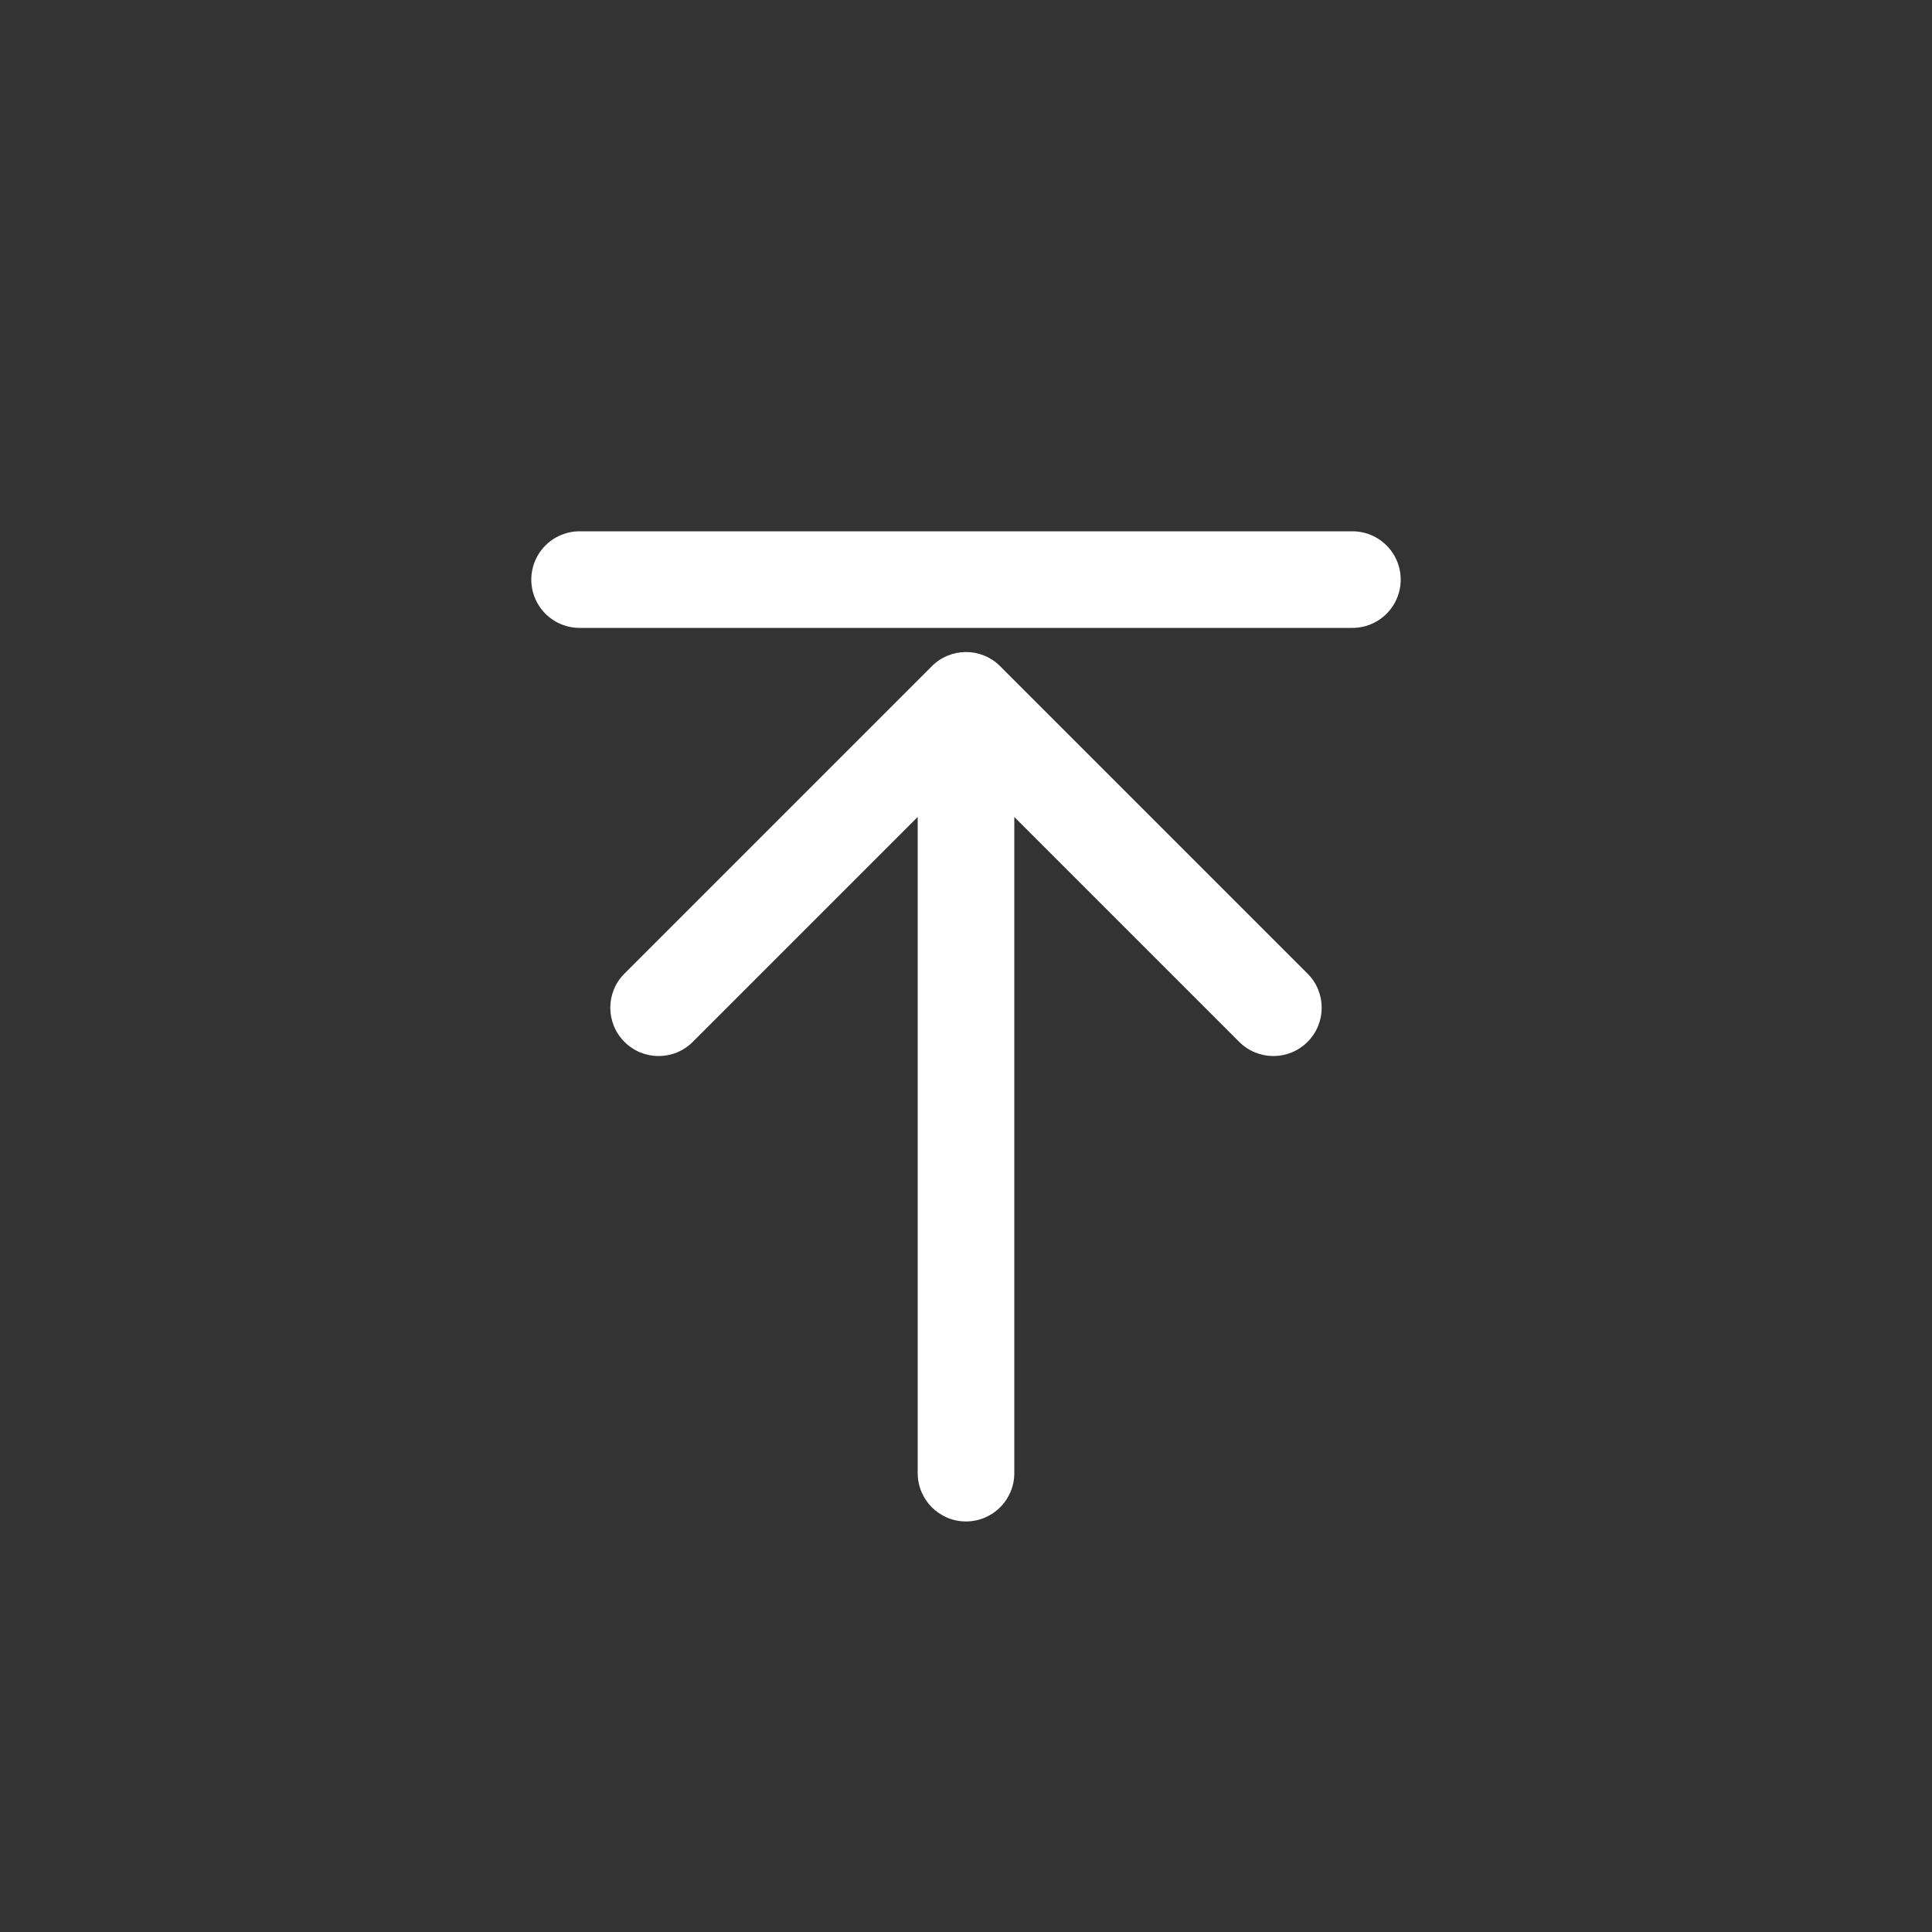 <svg width="40" height="40" viewBox="0 0 40 40" fill="none" xmlns="http://www.w3.org/2000/svg">
<rect x="0" y="0" width="40" height="40" fill="#333333" stroke="none"/>
<path d="M19 30.5C19 31.052 19.448 31.5 20 31.5C20.552 31.5 21 31.052 21 30.5L19 30.5ZM20.707 13.793C20.317 13.402 19.683 13.402 19.293 13.793L12.929 20.157C12.538 20.547 12.538 21.18 12.929 21.571C13.319 21.962 13.953 21.962 14.343 21.571L20 15.914L25.657 21.571C26.047 21.962 26.68 21.962 27.071 21.571C27.462 21.181 27.462 20.547 27.071 20.157L20.707 13.793ZM21 30.5L21 14.5L19 14.5L19 30.5L21 30.5Z" fill="white"/>
<path d="M12 12H28" stroke="white" stroke-width="2" stroke-linecap="round"/>
</svg>
